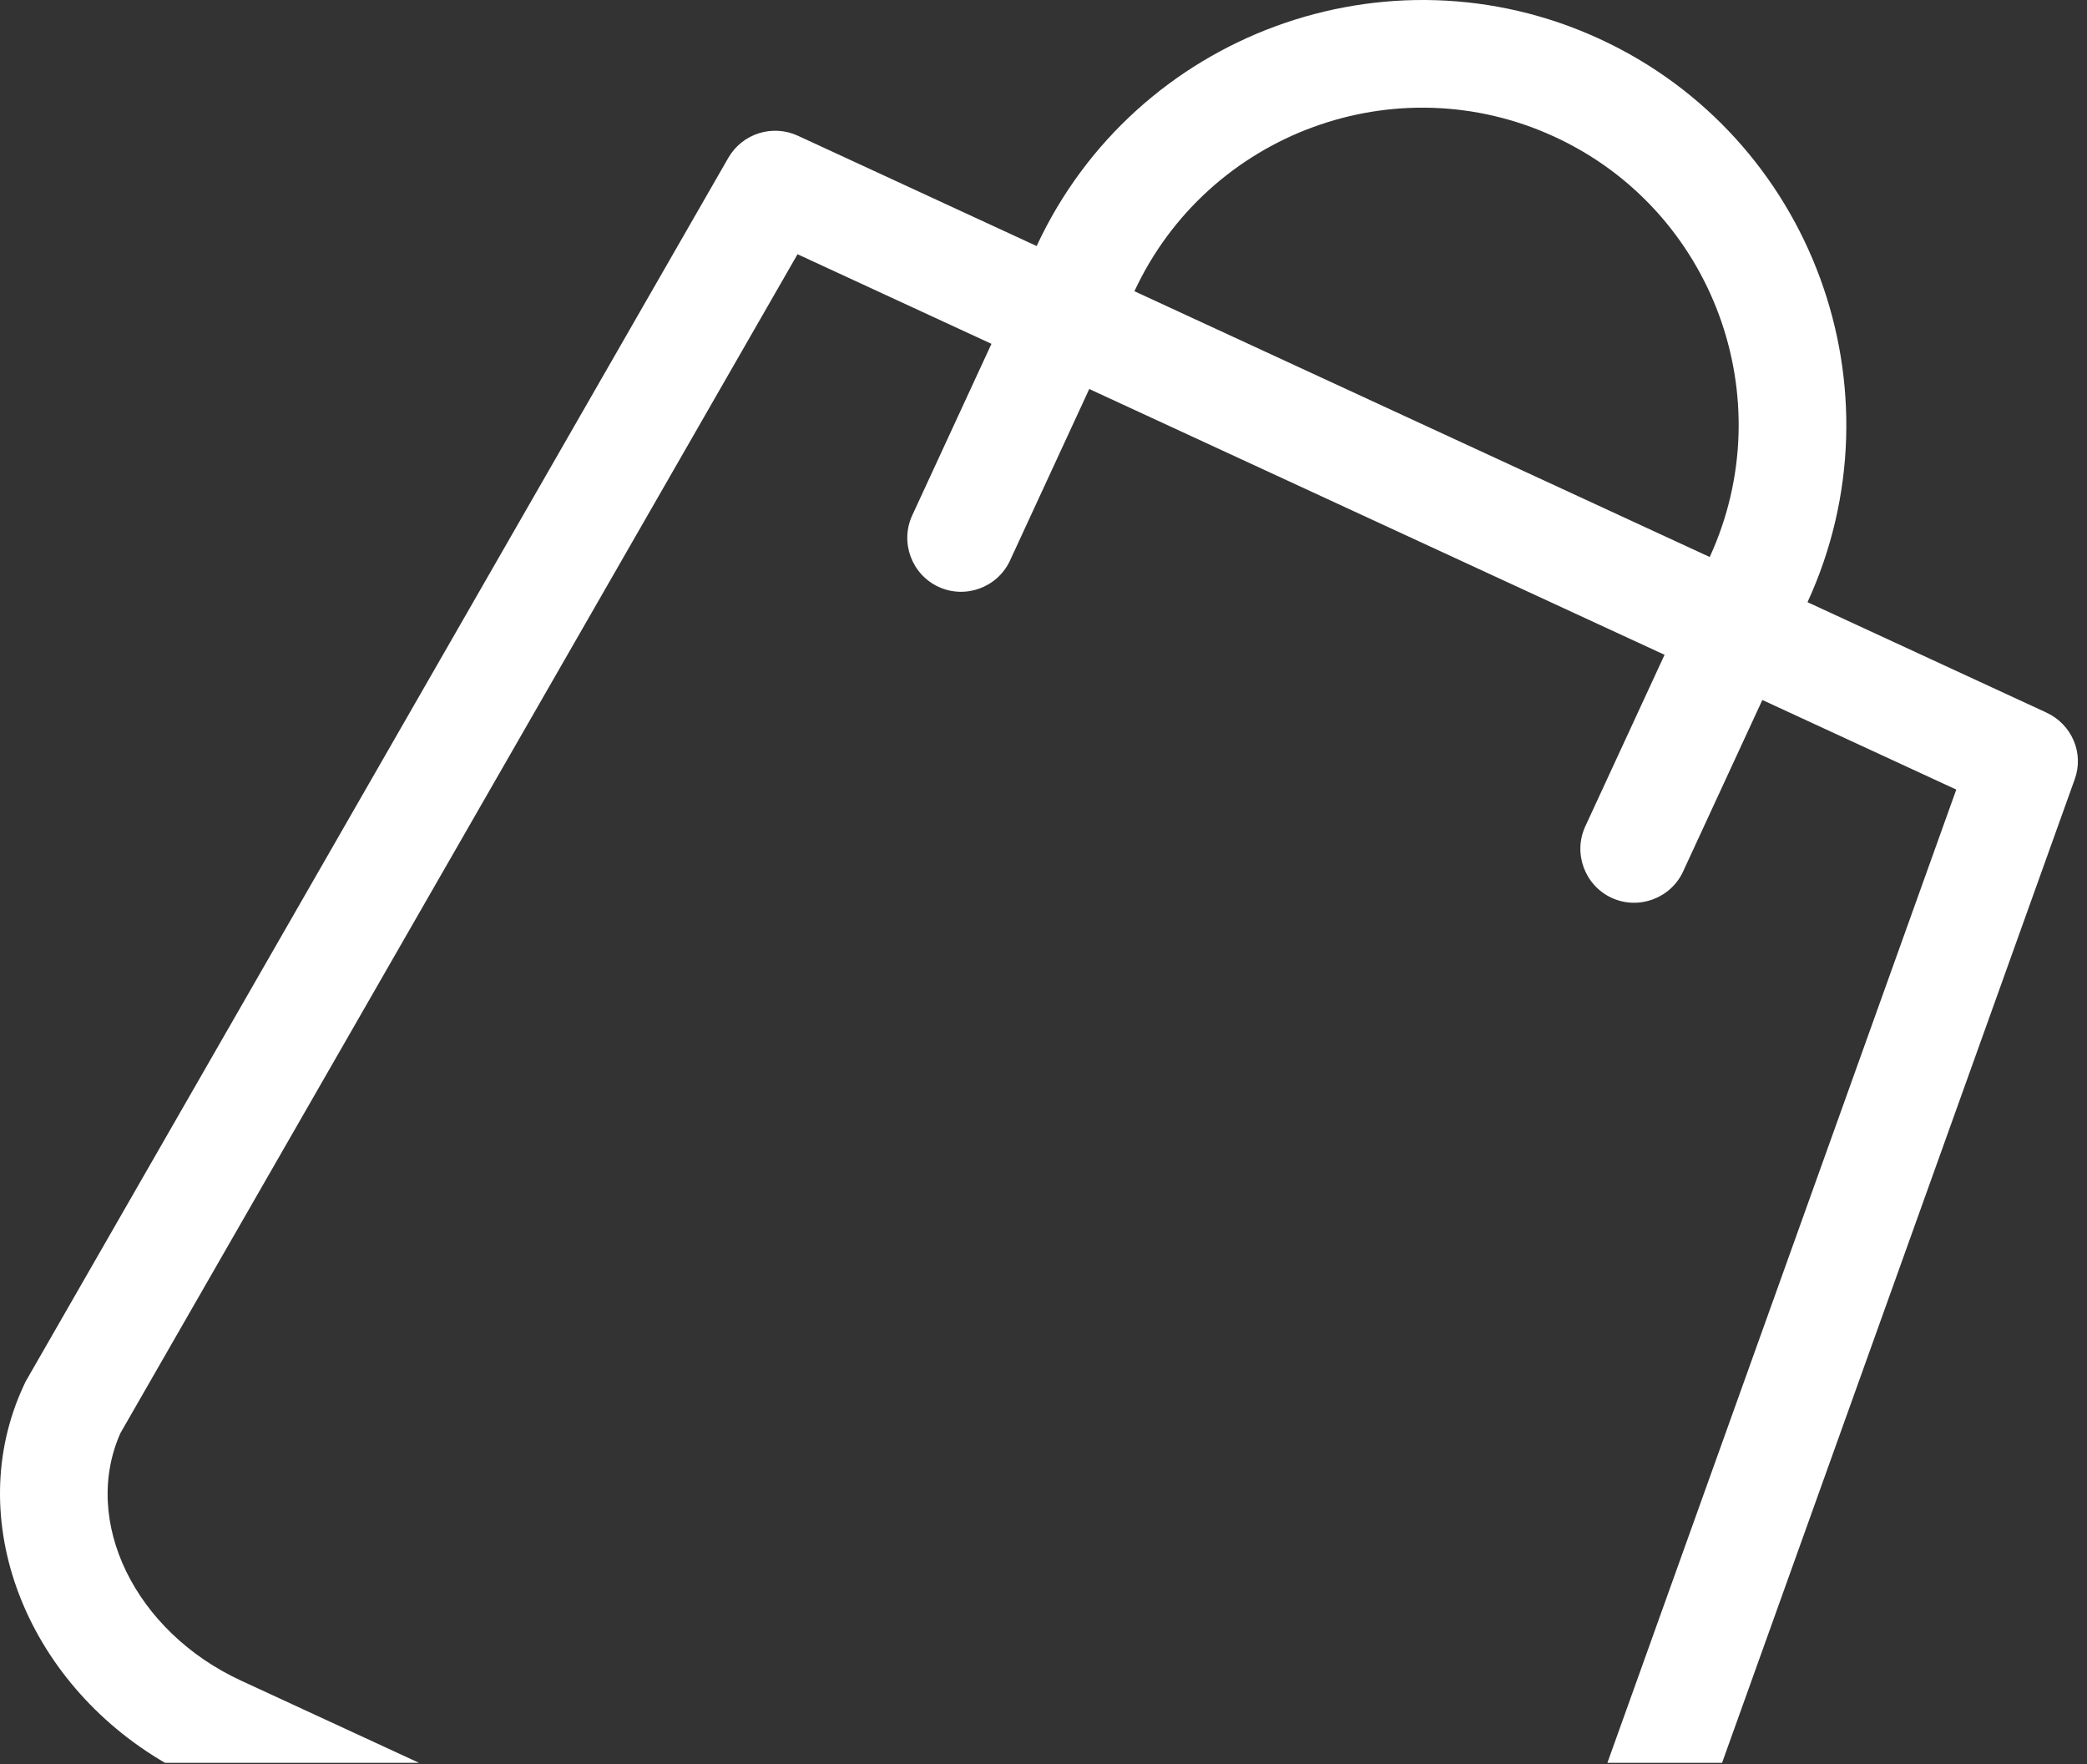 <?xml version="1.0" encoding="UTF-8"?> <svg xmlns="http://www.w3.org/2000/svg" width="181" height="153" viewBox="0 0 181 153" fill="none"><rect x="0" y="0" width="181" height="153" fill="#333333" stroke="none"/> <path fill-rule="evenodd" clip-rule="evenodd" d="M149.35 152.882L179.928 67.601C180.764 65.329 179.694 62.819 177.467 61.791L156.761 52.224C165.23 33.798 157.17 11.894 138.76 3.389C120.35 -5.116 98.446 2.944 89.905 21.338L69.199 11.772C67.008 10.76 64.403 11.572 63.179 13.664L2.21 119.833L2.031 120.222C-3.292 131.744 2.212 145.835 14.312 152.882H36.344L20.896 145.746C11.709 141.501 7.042 131.927 10.446 124.281L69.168 22.048L85.987 29.819L79.115 44.695C78.037 47.027 79.064 49.817 81.396 50.894C83.728 51.972 86.518 50.945 87.595 48.613L94.468 33.736L144.362 56.787L137.489 71.663C136.412 73.996 137.439 76.785 139.771 77.863C142.103 78.94 144.893 77.914 145.97 75.581L152.843 60.705L169.663 68.476L139.404 152.882H149.35ZM148.28 48.306C154.595 34.545 148.588 18.22 134.842 11.87C121.096 5.519 104.772 11.527 98.386 25.256L148.28 48.306Z" fill="white"></path> </svg> 